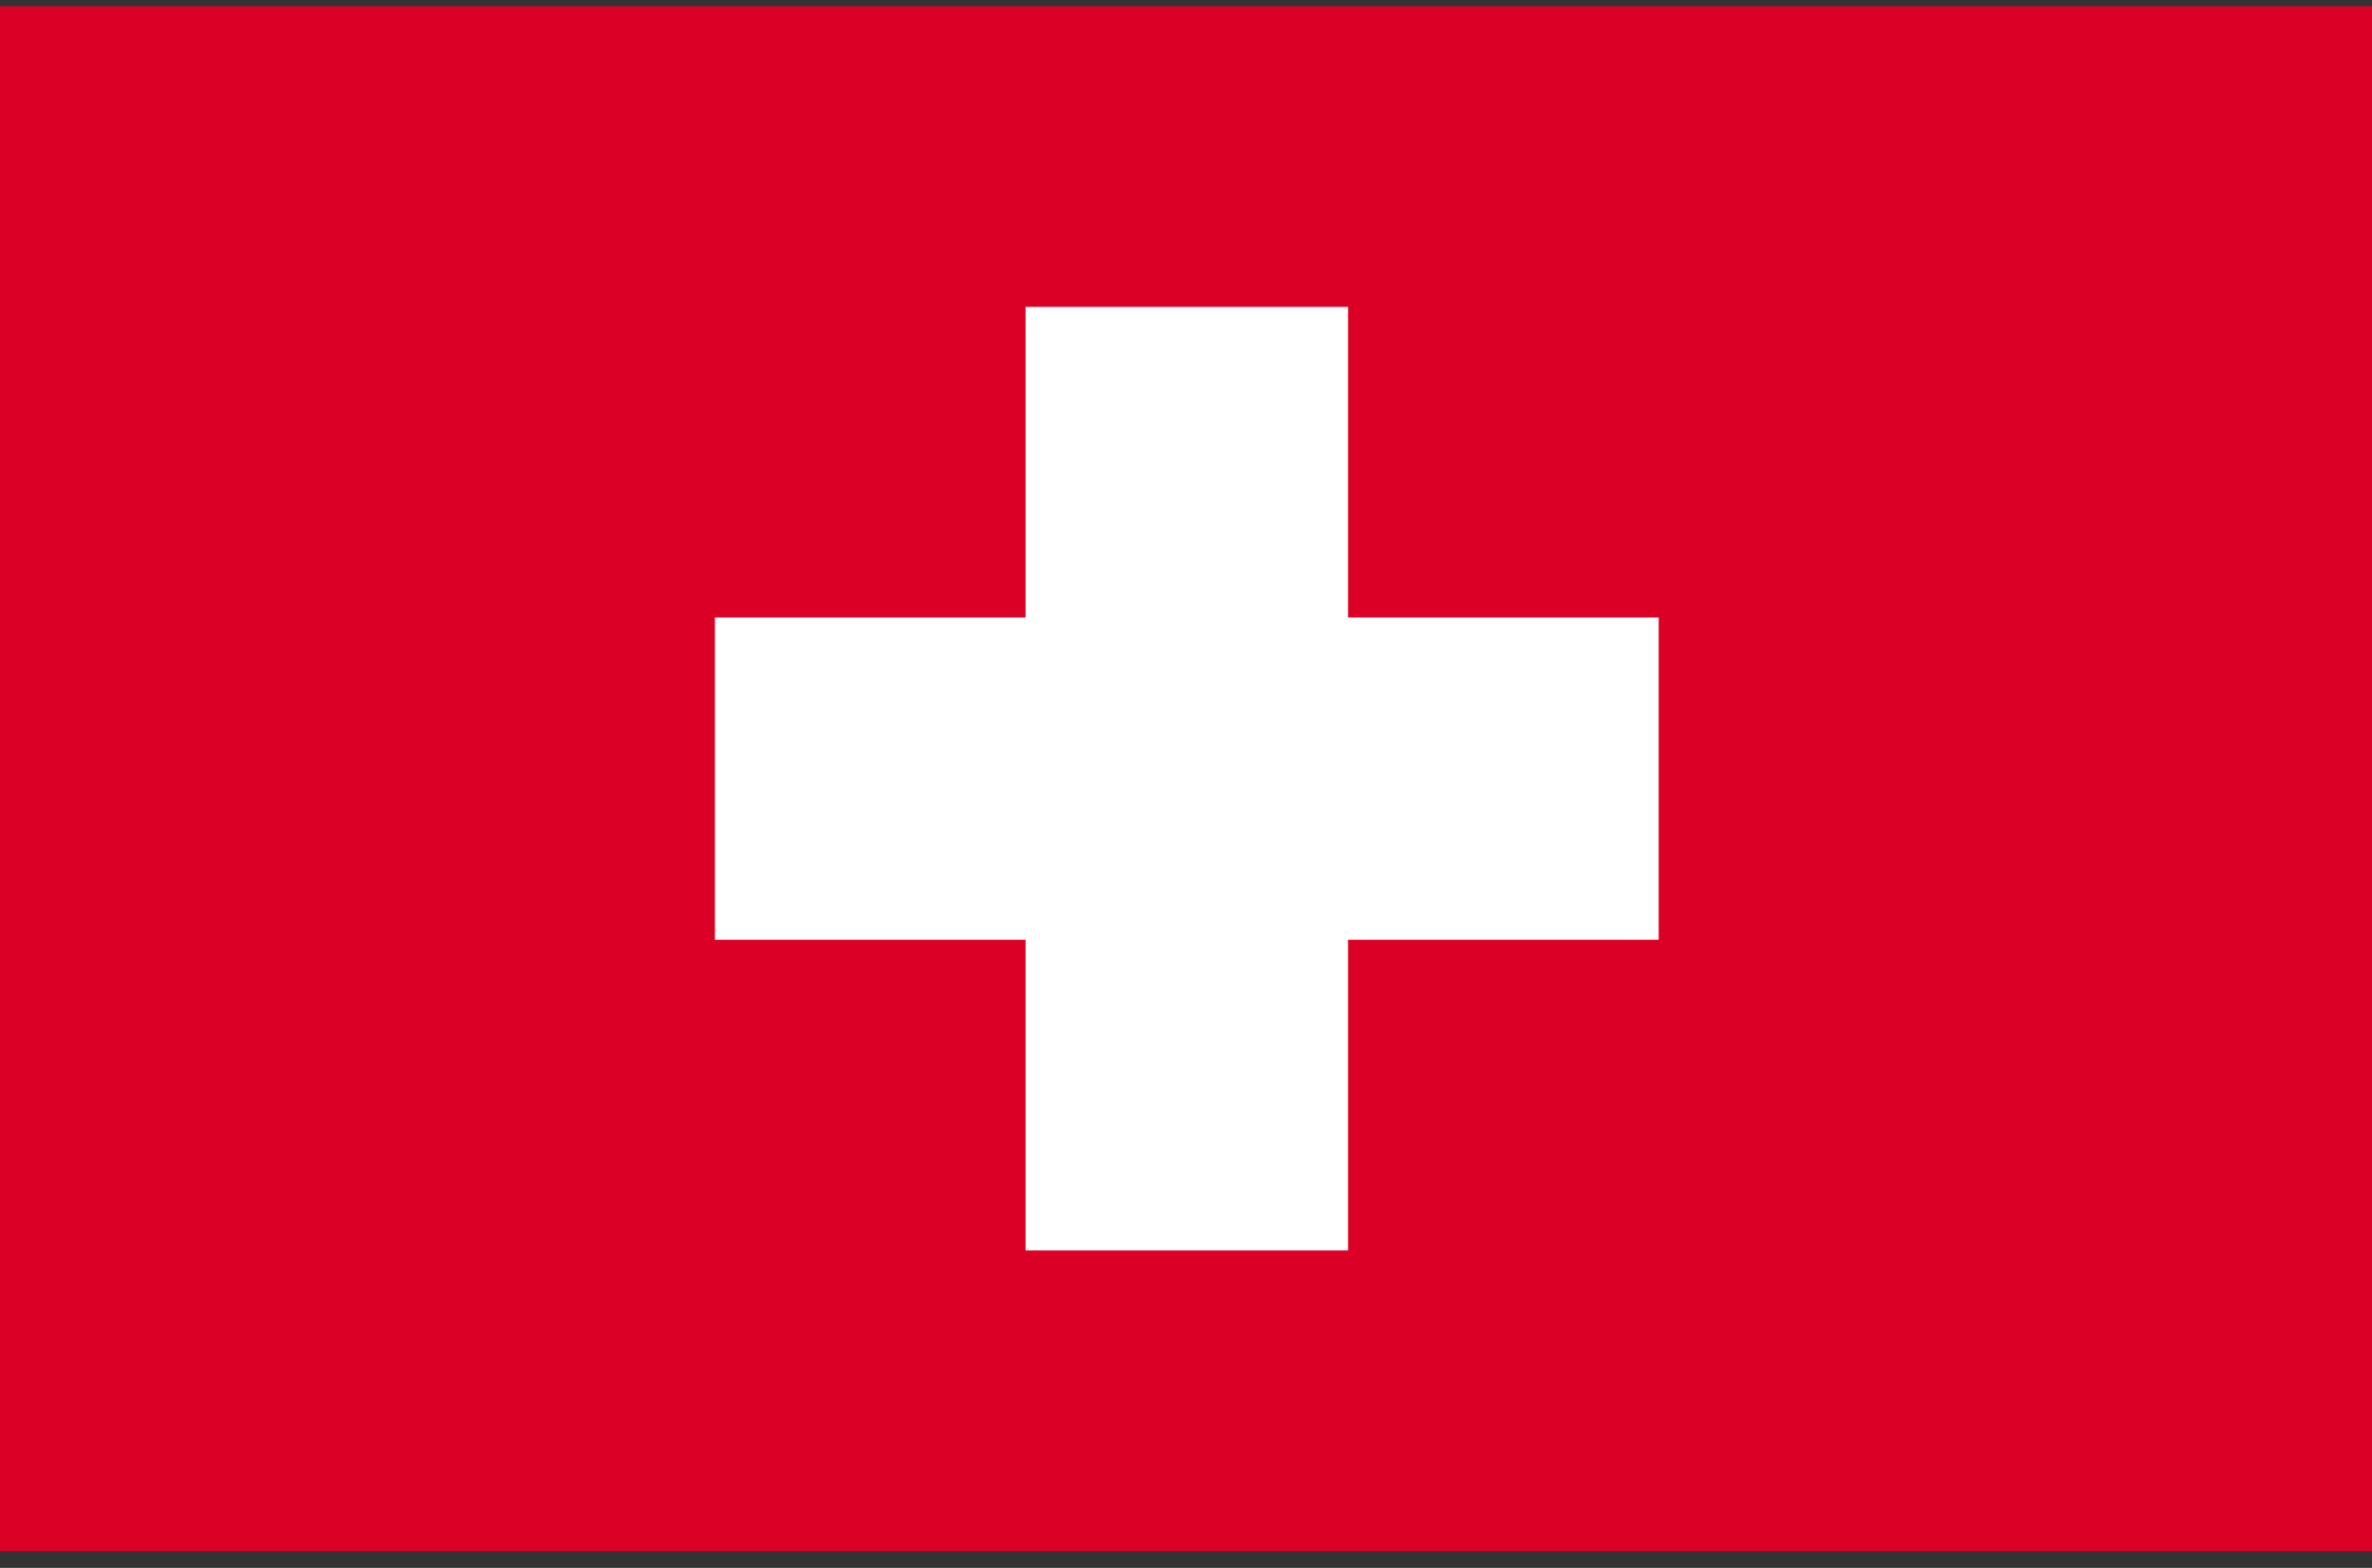 <?xml version="1.0" encoding="UTF-8"?>
<svg id="Calque_1" xmlns="http://www.w3.org/2000/svg" version="1.1" viewBox="0 0 205.01 135.54">
  <rect x="0" y="0" width="205.01" height="135.54" fill="#333333" stroke="none"/>
  <!-- Generator: Adobe Illustrator 29.7.1, SVG Export Plug-In . SVG Version: 2.1.1 Build 8)  -->
  <defs>
    <style>
      .st0 {
        fill: #db0025;
      }

      .st1 {
        fill: #fff;
      }
    </style>
  </defs>
  <rect class="st0" x="-.12" y=".53" width="205.4" height="133.56"/>
  <polygon class="st1" points="143.36 53.38 116.51 53.38 116.51 26.53 88.64 26.53 88.64 53.38 61.79 53.38 61.79 81.24 88.64 81.24 88.64 108.1 116.51 108.1 116.51 81.24 143.36 81.24 143.36 53.38"/>
</svg>